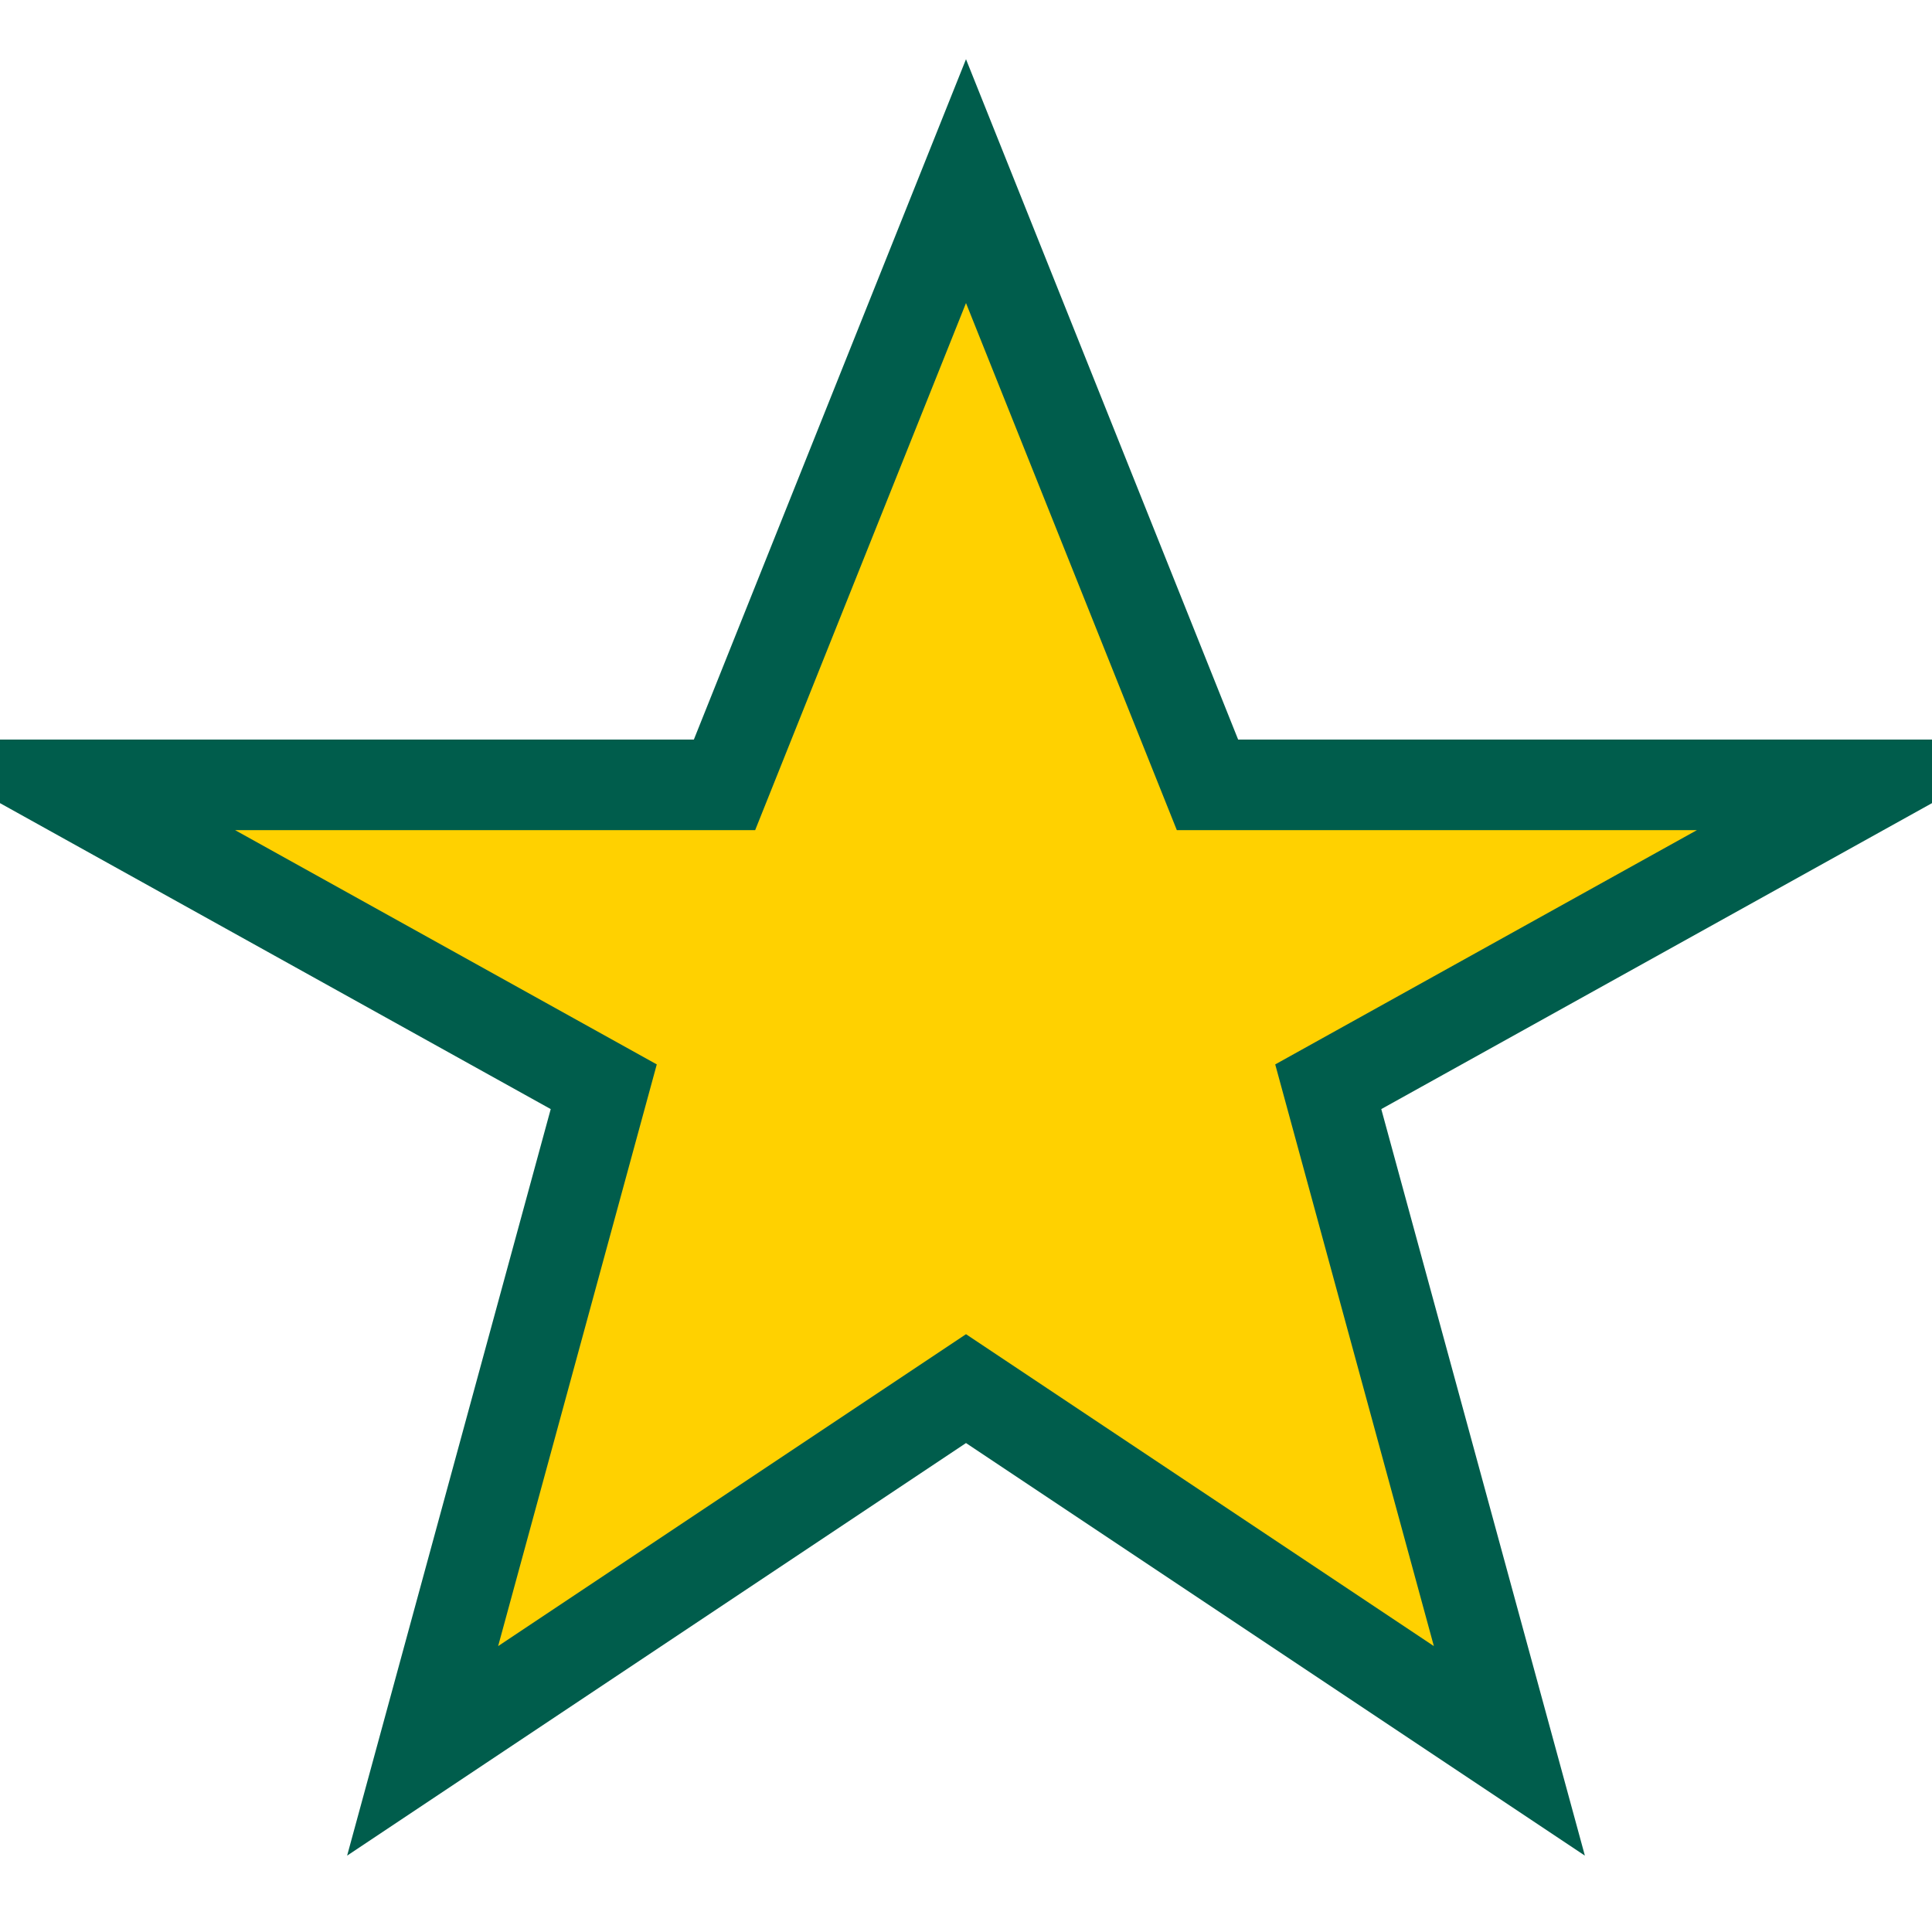 <?xml version="1.0" encoding="UTF-8"?>
<svg xmlns="http://www.w3.org/2000/svg" width="32" height="32" viewBox="0 0 32 32"><polygon points="16,3 20,13 31,13 22,18 25,29 16,23 7,29 10,18 1,13 12,13" fill="#FFD100" stroke="#005D4C" stroke-width="1.5"/></svg>